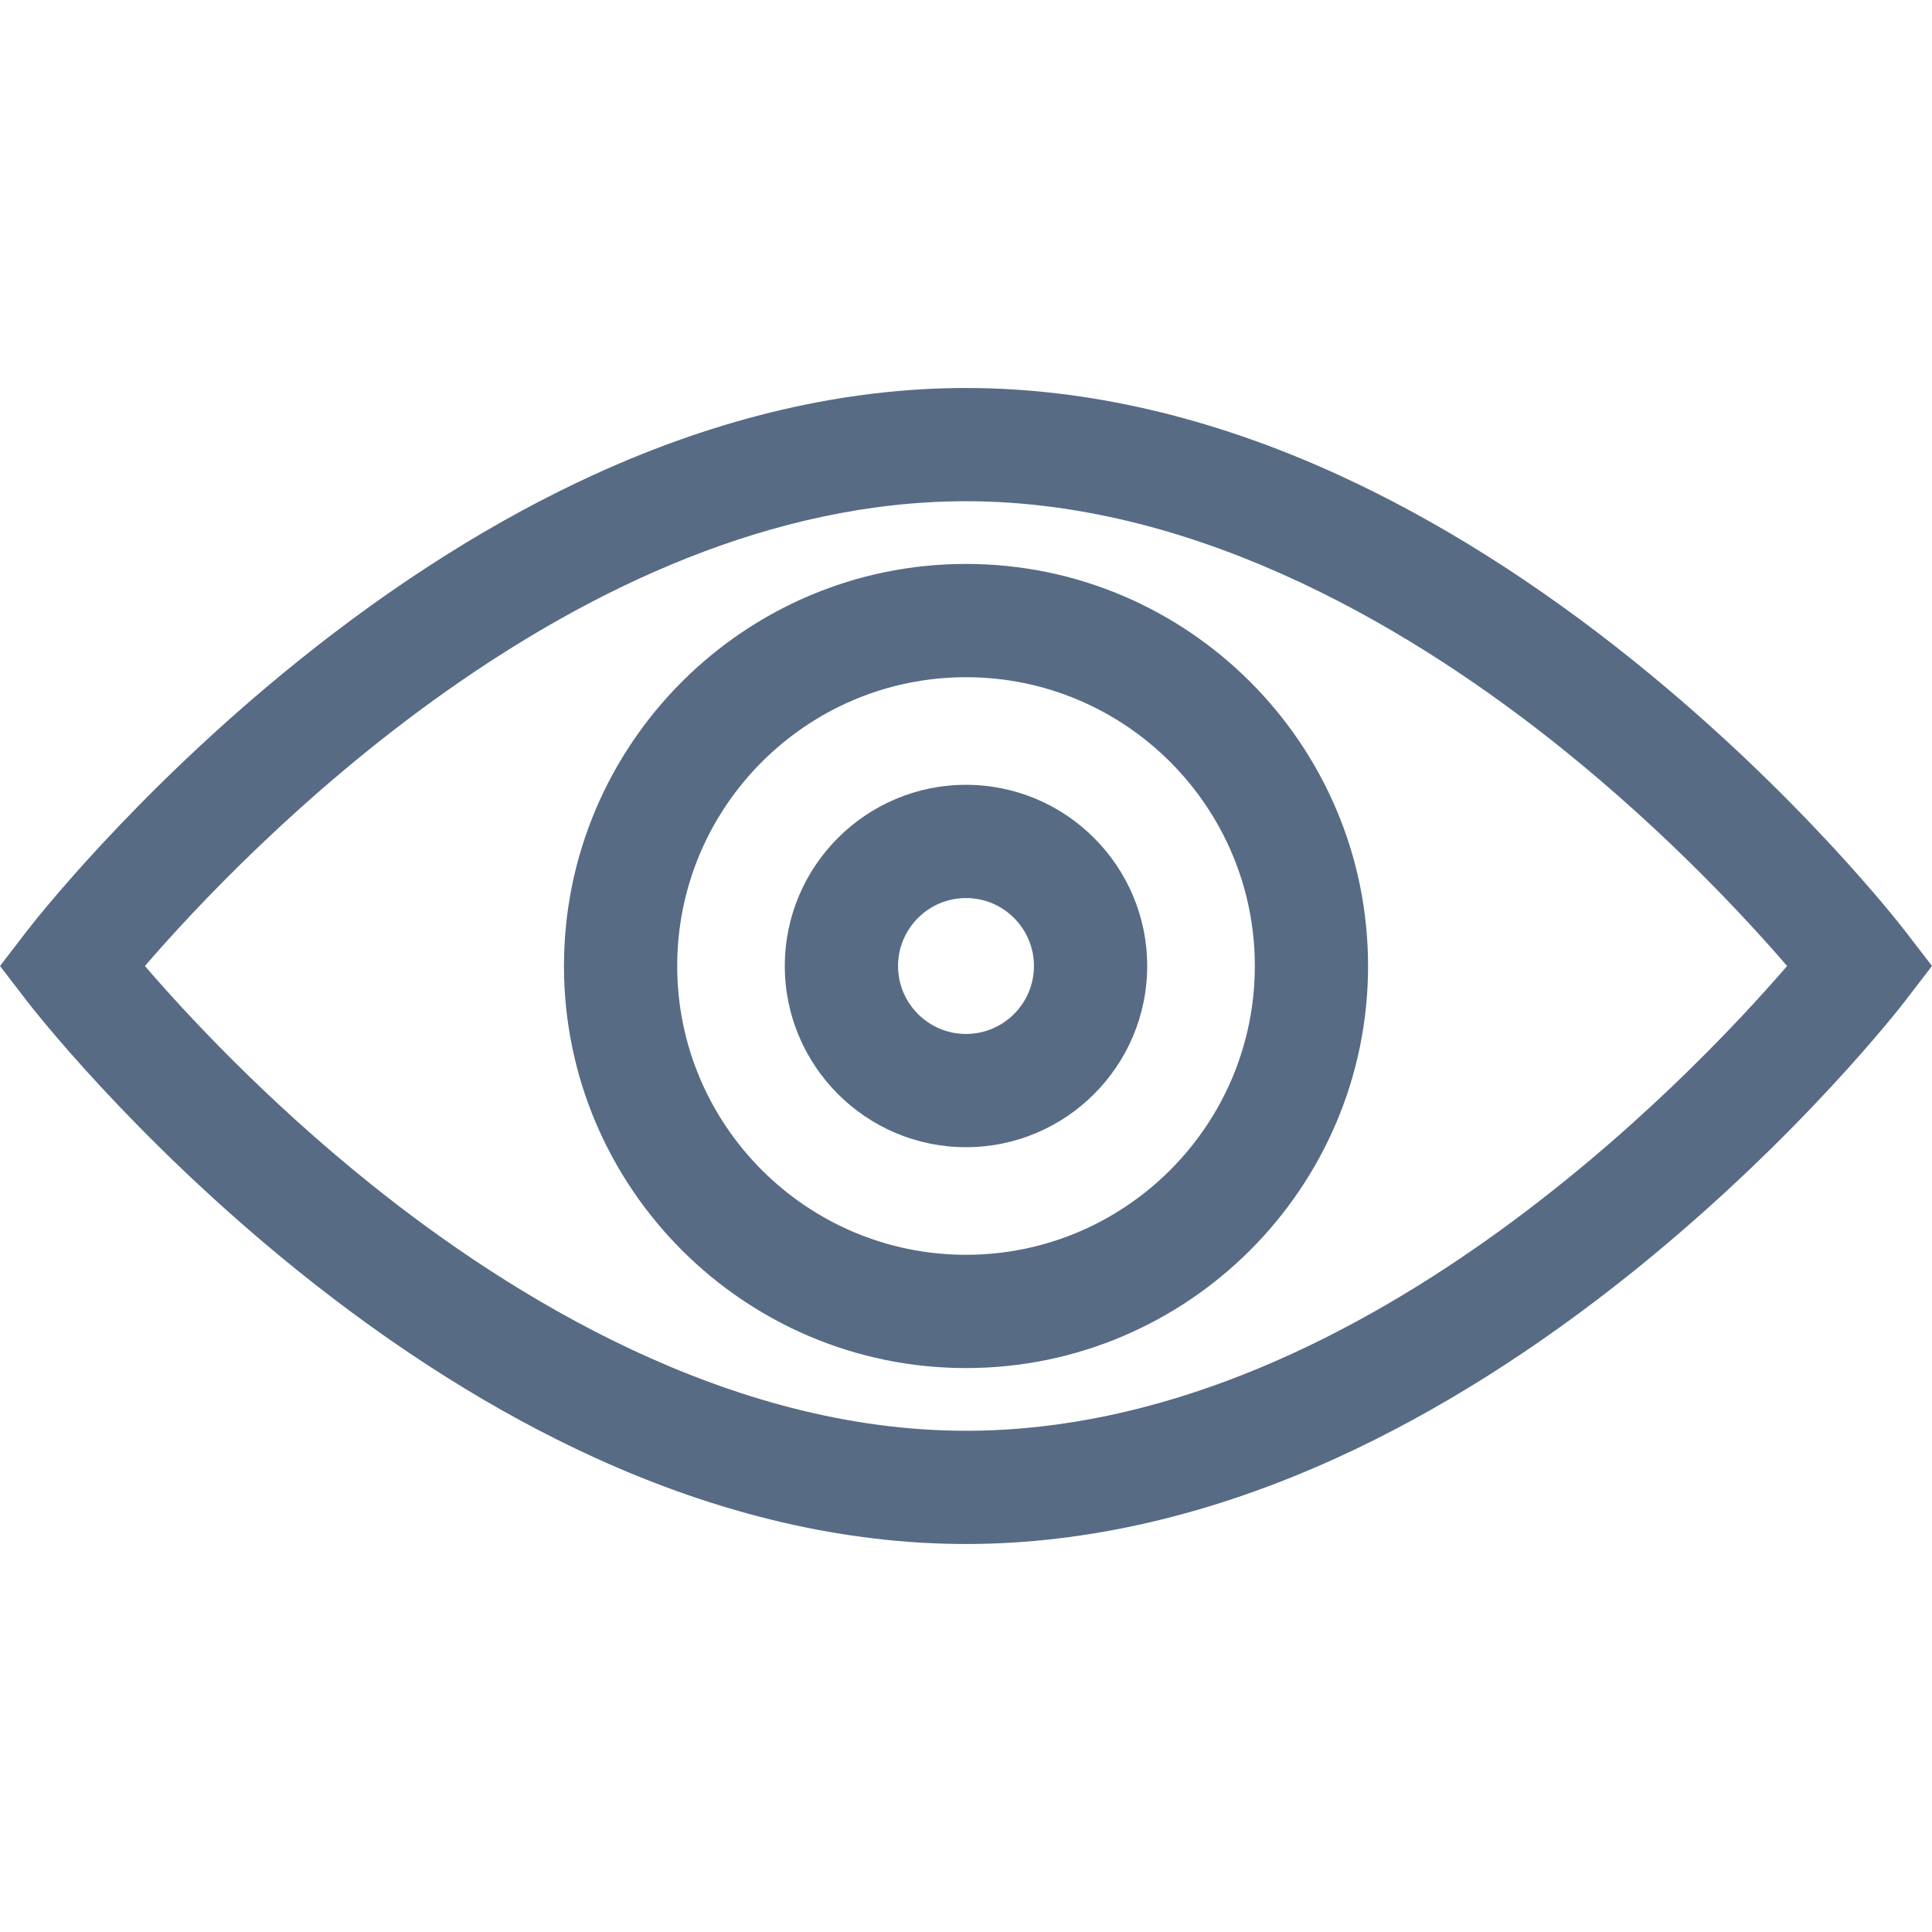 <svg width="46" height="46" viewBox="0 0 46 46" fill="none" xmlns="http://www.w3.org/2000/svg">
<path d="M45.369 22.179C45.268 22.047 42.842 18.911 38.907 15.743C36.581 13.871 34.208 12.376 31.851 11.299C28.856 9.931 25.878 9.238 23 9.238C20.122 9.238 17.144 9.931 14.149 11.299C11.792 12.376 9.418 13.871 7.093 15.743C3.158 18.911 0.732 22.047 0.631 22.179L0 23L0.631 23.821C0.732 23.953 3.158 27.089 7.093 30.257C9.418 32.129 11.792 33.624 14.149 34.7C17.144 36.069 20.122 36.762 23 36.762C25.878 36.762 28.856 36.069 31.851 34.701C34.208 33.624 36.581 32.129 38.907 30.257C42.842 27.089 45.268 23.953 45.369 23.821L46 23L45.369 22.179ZM23 34.066C17.336 34.066 12.169 30.873 8.833 28.196C6.298 26.162 4.401 24.104 3.45 23C5.772 20.31 13.743 11.934 23 11.934C28.664 11.934 33.83 15.126 37.167 17.804C39.701 19.838 41.599 21.896 42.55 23C40.228 25.69 32.257 34.066 23 34.066Z" fill="#576B85"/>
<path d="M23 13.427C17.722 13.427 13.428 17.721 13.428 23C13.428 28.278 17.722 32.573 23 32.573C28.279 32.573 32.573 28.279 32.573 23C32.573 17.721 28.279 13.427 23 13.427ZM23 29.876C19.209 29.876 16.124 26.792 16.124 23C16.124 19.208 19.209 16.124 23 16.124C26.792 16.124 29.877 19.208 29.877 23C29.877 26.792 26.792 29.876 23 29.876Z" fill="#576B85"/>
<path d="M23 18.686C20.621 18.686 18.686 20.621 18.686 23C18.686 25.379 20.621 27.314 23 27.314C25.379 27.314 27.314 25.379 27.314 23C27.314 20.621 25.379 18.686 23 18.686ZM23 24.618C22.108 24.618 21.382 23.892 21.382 23C21.382 22.108 22.108 21.382 23 21.382C23.892 21.382 24.618 22.108 24.618 23C24.618 23.892 23.892 24.618 23 24.618Z" fill="#576B85"/>
</svg>

